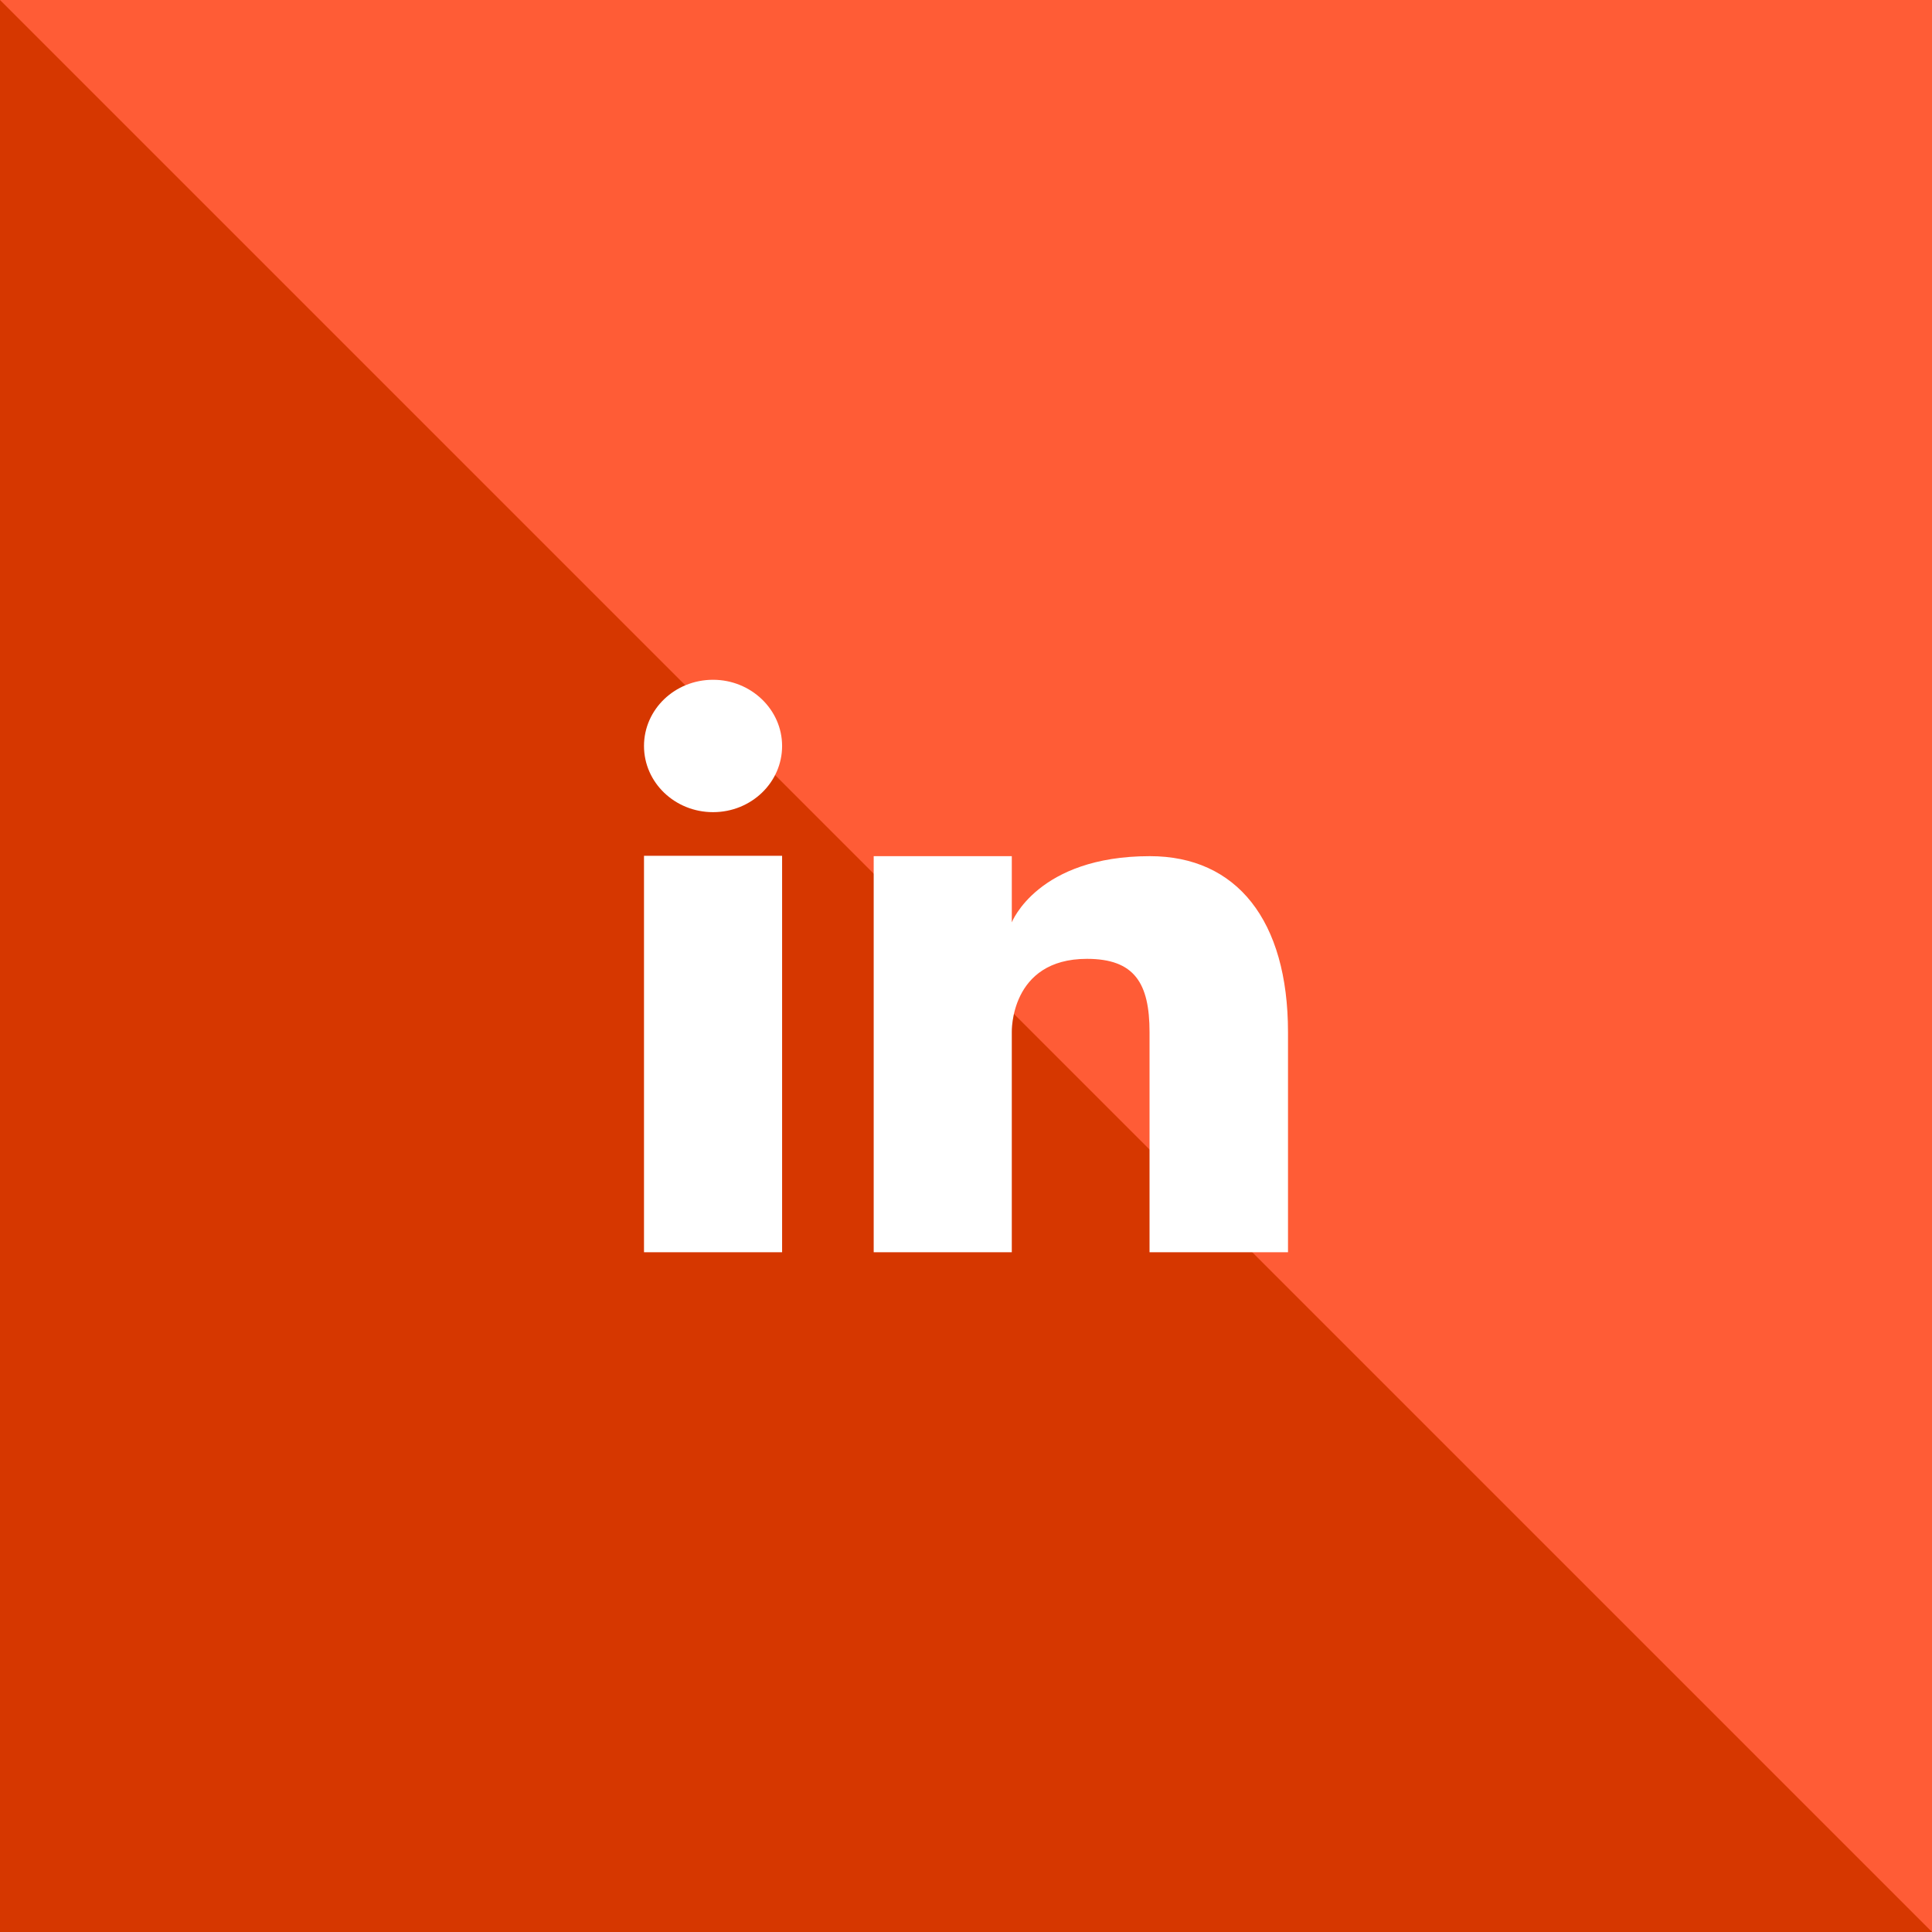<svg xmlns="http://www.w3.org/2000/svg" viewBox="0 0 54 54" focusable="false">
  <path fill-rule="evenodd" clip-rule="evenodd" fill="#ff5c36" d="M0 0h54v54H0z"/>
  <path d="M0 54V0l54 54H0z" fill-rule="evenodd" clip-rule="evenodd" fill="#d63700"/>
  <path d="M19.93 19c-1.07 0-1.93.83-1.93 1.85s.86 1.85 1.93 1.85c1.07 0 1.93-.83 1.93-1.85S20.99 19 19.93 19m1.93 4.92H18V35h3.86V23.92zM36 28.85c0-3.13-1.44-4.92-3.86-4.92-3.14 0-3.86 1.85-3.86 1.85v-1.85h-3.86V35h3.86v-6.15s-.06-2.05 2.1-2.05c1.33 0 1.75.68 1.75 2.05V35H36v-6.15z" fill-rule="evenodd" clip-rule="evenodd" fill="#fff"/>
</svg>
